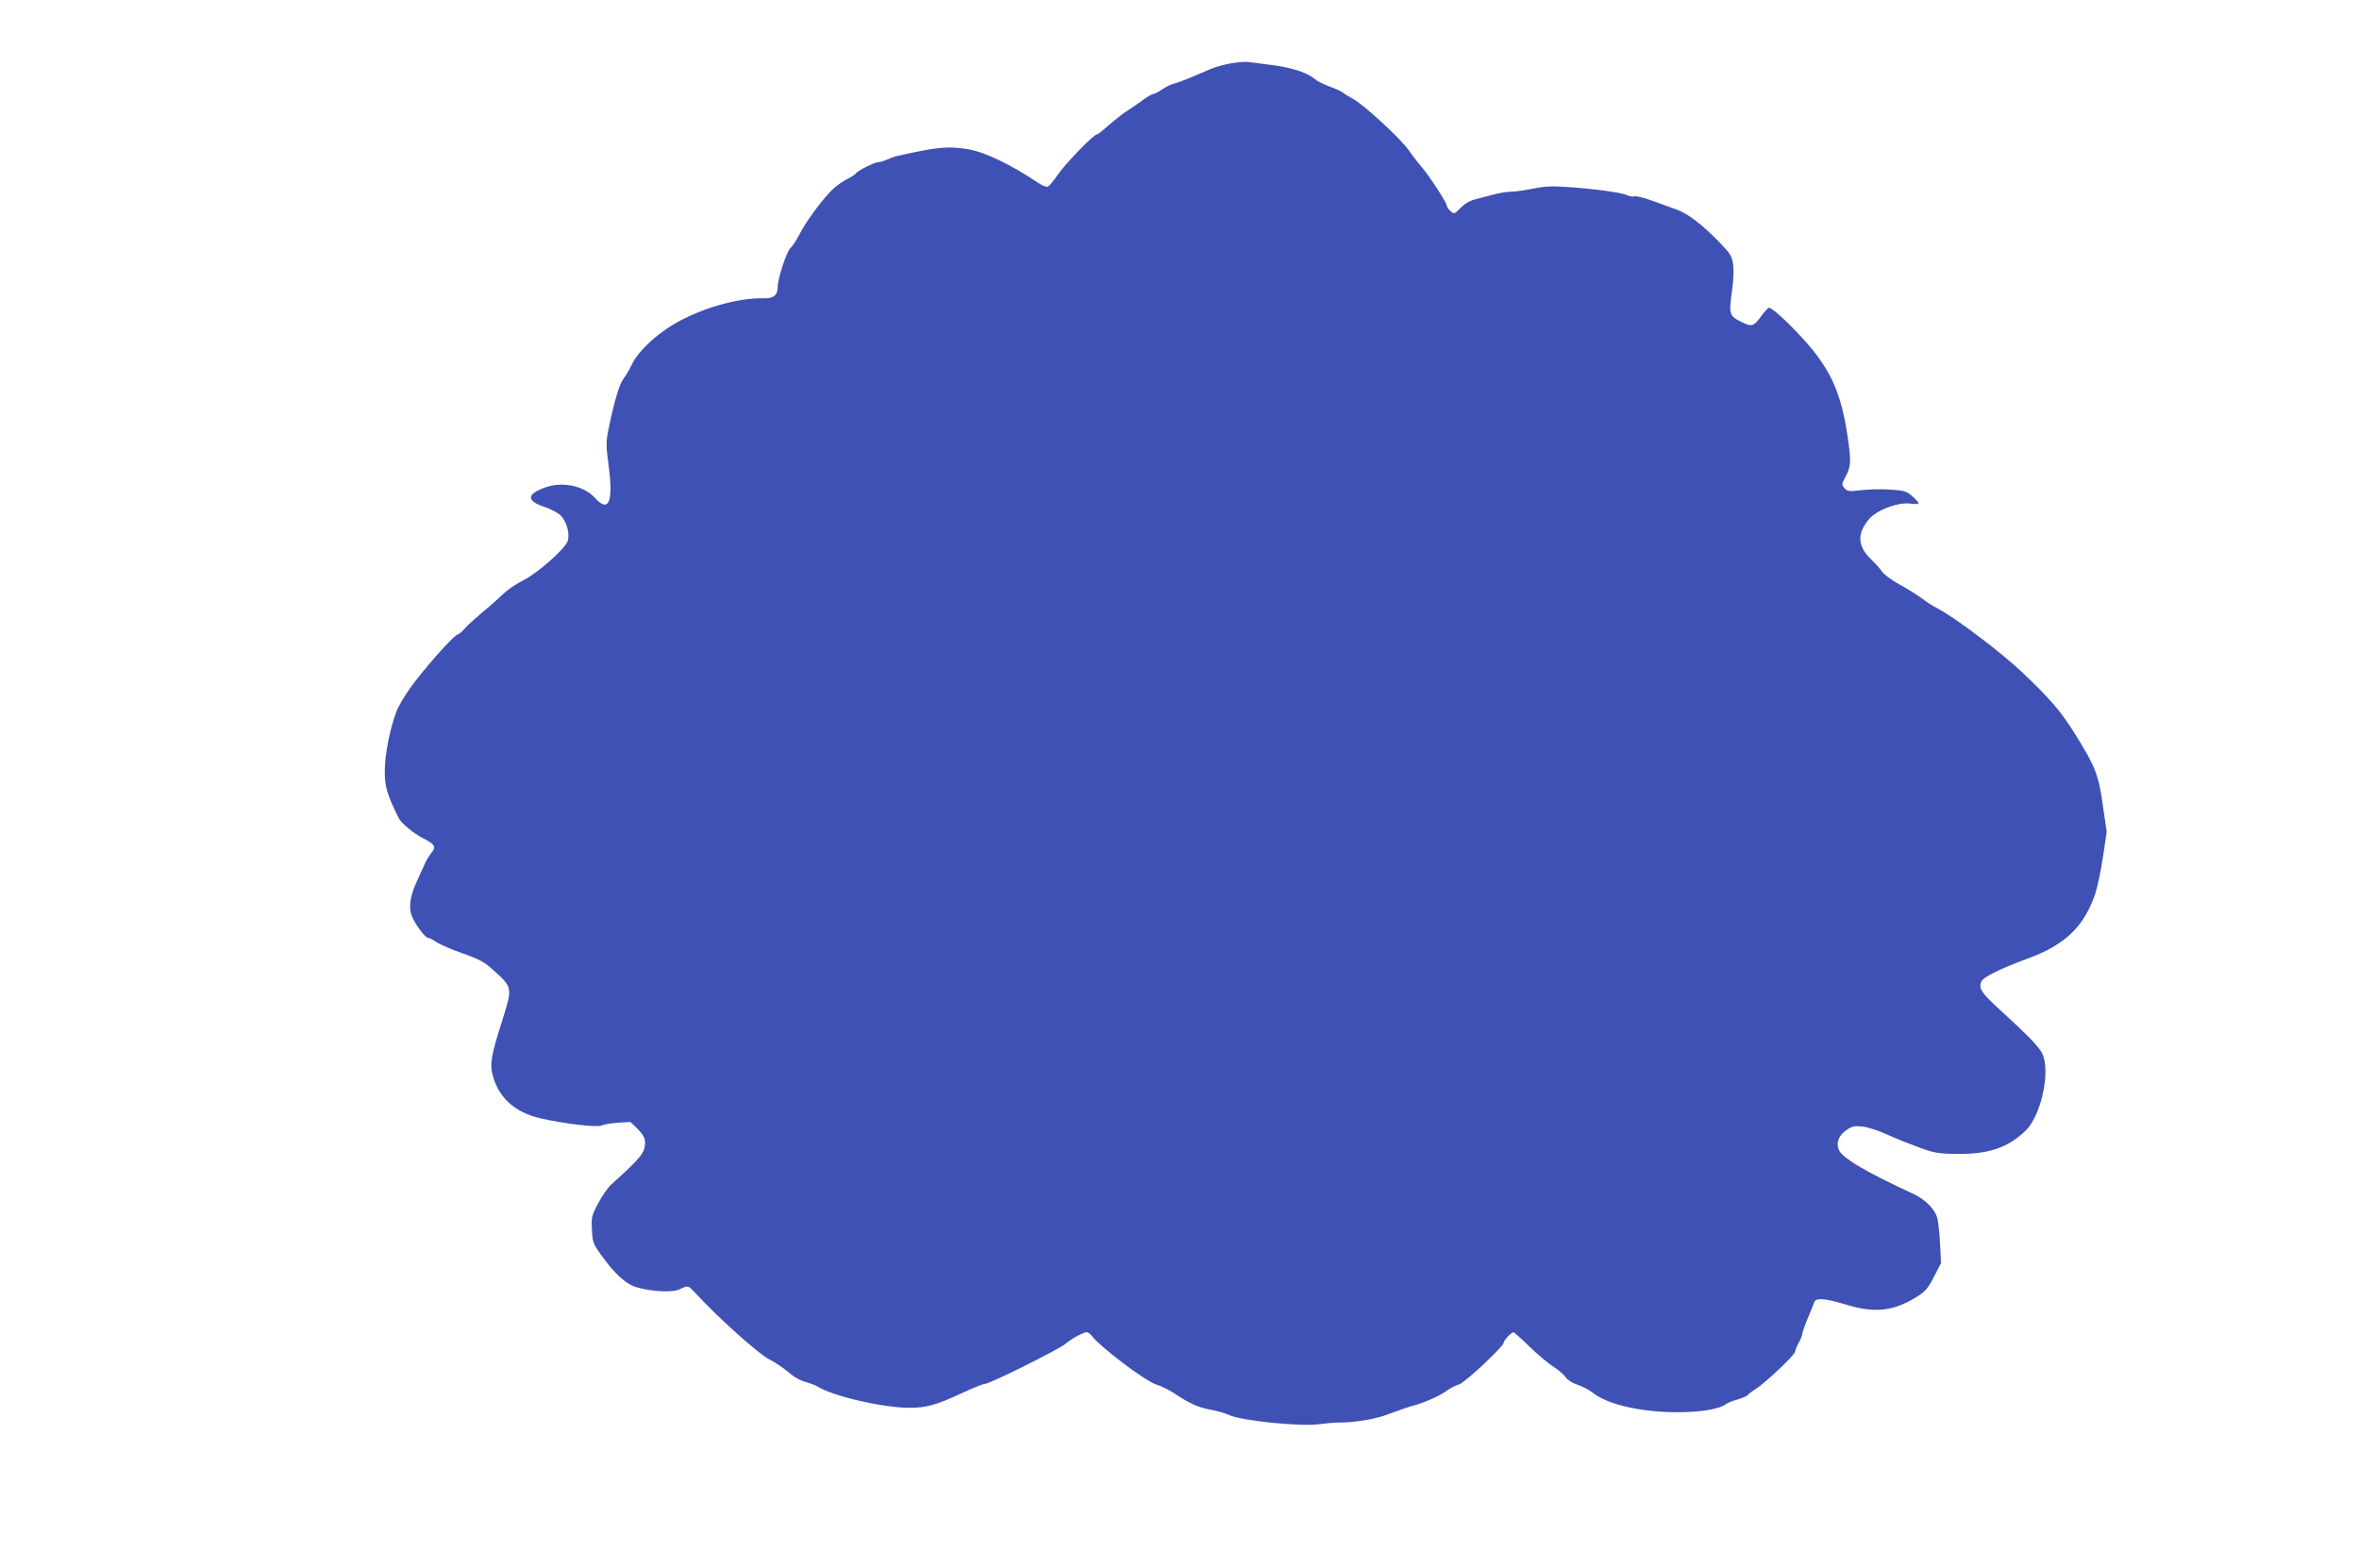 <?xml version="1.0" standalone="no"?>
<!DOCTYPE svg PUBLIC "-//W3C//DTD SVG 20010904//EN"
 "http://www.w3.org/TR/2001/REC-SVG-20010904/DTD/svg10.dtd">
<svg version="1.0" xmlns="http://www.w3.org/2000/svg"
 width="1280pt" height="851pt" viewBox="0 0 1280 851"
 preserveAspectRatio="xMidYMid meet">
<g transform="translate(0,851) scale(0.1,-0.1)"
fill="#3f51b5" stroke="none">
<path d="M6690 8168 c-35 -5 -89 -19 -120 -32 -30 -13 -82 -35 -115 -49 -33
-14 -72 -28 -86 -31 -14 -3 -42 -17 -63 -31 -20 -14 -42 -25 -49 -25 -7 -1
-30 -14 -52 -30 -22 -17 -60 -42 -84 -58 -24 -15 -70 -51 -102 -79 -32 -29
-63 -53 -68 -53 -18 0 -177 -165 -214 -222 -21 -31 -44 -58 -51 -61 -7 -3 -29
5 -47 17 -148 100 -296 172 -386 186 -111 18 -163 13 -383 -36 -14 -3 -39 -12
-57 -20 -17 -8 -38 -14 -47 -14 -20 0 -112 -46 -121 -60 -3 -6 -24 -19 -45
-30 -22 -11 -56 -34 -76 -52 -50 -44 -151 -179 -185 -248 -16 -31 -38 -65 -49
-75 -22 -20 -70 -166 -70 -213 0 -43 -23 -62 -73 -61 -124 4 -298 -41 -441
-113 -123 -62 -239 -165 -278 -247 -12 -25 -33 -61 -46 -78 -23 -31 -53 -136
-83 -286 -11 -57 -10 -84 3 -180 27 -201 2 -263 -74 -179 -60 66 -174 90 -269
57 -101 -36 -104 -72 -10 -104 39 -13 81 -35 95 -50 32 -35 49 -99 36 -138
-16 -44 -165 -175 -242 -213 -36 -18 -85 -51 -109 -75 -24 -23 -77 -70 -117
-103 -41 -34 -82 -72 -93 -86 -11 -14 -28 -27 -38 -31 -23 -7 -179 -183 -254
-287 -32 -44 -67 -104 -77 -132 -35 -95 -61 -227 -62 -315 -2 -86 12 -133 75
-260 15 -29 78 -82 134 -111 63 -32 71 -46 44 -78 -12 -15 -29 -43 -37 -62 -9
-19 -28 -62 -43 -95 -38 -81 -45 -144 -24 -193 23 -48 71 -112 87 -112 6 0 27
-11 46 -24 19 -12 83 -40 143 -61 93 -33 115 -45 171 -96 96 -88 97 -91 43
-261 -63 -199 -70 -240 -53 -306 33 -120 120 -199 258 -231 125 -29 309 -51
332 -39 10 5 49 12 88 15 l69 4 40 -39 c29 -30 39 -48 39 -71 0 -57 -19 -81
-182 -228 -19 -17 -52 -64 -72 -103 -36 -67 -38 -77 -34 -144 3 -67 6 -76 50
-137 72 -101 133 -157 192 -175 83 -24 197 -30 236 -10 44 21 43 21 82 -20
124 -135 341 -329 400 -360 39 -20 81 -49 125 -86 18 -15 52 -32 75 -38 24 -7
52 -17 63 -24 83 -53 356 -116 500 -116 91 0 145 15 281 78 61 29 119 52 129
52 26 0 399 186 436 217 34 29 97 63 116 63 6 0 18 -8 25 -17 47 -63 294 -250
355 -268 25 -8 69 -29 97 -48 81 -54 127 -75 194 -87 33 -6 81 -20 106 -31 69
-30 386 -62 484 -48 37 5 84 9 107 9 74 -1 189 17 250 39 108 39 119 43 165
56 62 18 139 53 175 81 17 12 44 26 60 30 31 7 245 208 245 229 0 12 41 55 52
55 4 0 42 -34 85 -76 43 -42 101 -91 130 -110 29 -18 59 -44 68 -58 10 -15 37
-32 65 -41 27 -9 65 -29 85 -45 79 -63 266 -105 460 -104 125 0 229 18 261 45
6 5 34 16 62 24 28 9 54 20 57 26 4 5 25 21 47 35 49 31 208 182 208 198 0 6
9 28 20 49 11 20 20 43 20 51 0 7 13 44 29 82 16 38 32 77 35 87 8 25 57 22
172 -13 156 -47 252 -37 378 38 53 33 65 46 99 112 l39 75 -5 105 c-3 58 -10
122 -16 143 -15 48 -66 98 -127 127 -265 122 -392 198 -408 243 -14 38 3 77
44 105 30 20 43 23 87 18 29 -3 87 -22 130 -42 43 -20 121 -51 173 -70 84 -31
106 -35 205 -36 174 -3 280 33 377 127 76 74 128 284 98 394 -12 46 -49 87
-244 266 -96 88 -111 112 -95 149 11 24 107 71 254 125 201 74 303 172 364
351 12 36 31 126 42 201 l20 135 -21 144 c-23 165 -40 209 -151 387 -76 122
-133 189 -285 333 -117 111 -370 302 -464 350 -23 11 -60 36 -84 54 -24 18
-77 51 -119 74 -42 23 -84 54 -94 69 -10 15 -37 45 -60 67 -74 71 -78 139 -13
217 40 50 159 95 225 86 25 -4 45 -3 45 2 0 5 -15 22 -34 38 -29 26 -43 31
-117 36 -46 3 -118 2 -159 -3 -69 -8 -76 -7 -92 11 -16 19 -16 22 8 66 28 54
29 80 8 222 -33 218 -85 339 -205 482 -81 95 -200 209 -220 209 -5 0 -23 -19
-40 -42 -42 -59 -52 -63 -104 -38 -74 36 -75 40 -56 180 7 47 9 107 5 135 -6
44 -14 58 -77 123 -91 93 -166 151 -225 173 -26 9 -85 31 -132 48 -46 17 -92
29 -102 25 -9 -3 -28 1 -40 7 -25 14 -190 36 -338 45 -69 5 -117 2 -174 -10
-43 -9 -94 -16 -114 -16 -20 0 -61 -6 -91 -14 -31 -8 -77 -20 -104 -27 -31 -8
-59 -24 -82 -47 -34 -35 -35 -35 -55 -17 -11 10 -20 23 -20 30 0 15 -95 161
-134 206 -17 20 -51 63 -74 96 -47 66 -248 250 -303 278 -19 10 -41 23 -49 30
-8 8 -42 23 -75 35 -33 13 -69 30 -80 40 -43 38 -130 65 -256 80 -41 5 -86 11
-100 13 -13 3 -53 1 -89 -5z"/>
</g>
</svg>
